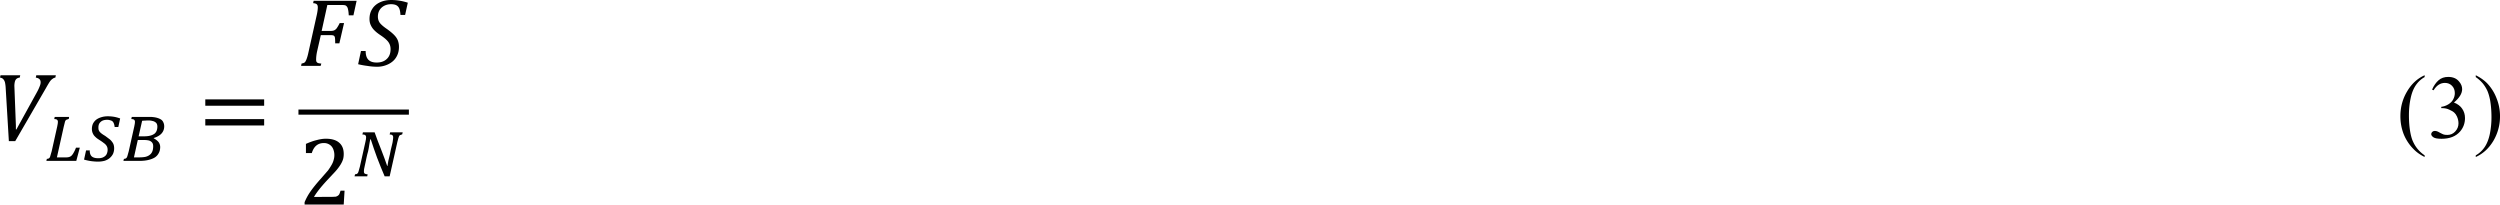 <svg xmlns="http://www.w3.org/2000/svg" xmlns:xlink="http://www.w3.org/1999/xlink" width="622.989" height="50.976" viewBox="0 0 467.242 38.232" xmlns:v="https://vecta.io/nano"><style><![CDATA[.B{overflow:visible}.C{stroke:none}]]></style><defs><symbol id="A" class="B"><path d="M2.313-6.078l-.047.219a.51.51 0 0 0-.297.109c-.074.063-.125.152-.156.266a1.72 1.72 0 0 0-.047.438l.016.406.125 3.266v.359h.047L3.875-4.5a4.06 4.06 0 0 0 .25-.531c.063-.145.094-.273.094-.391 0-.25-.152-.395-.453-.437l.047-.219h1.828l-.047.219c-.086.012-.164.043-.234.094a1.02 1.02 0 0 0-.25.234c-.086.117-.219.34-.406.672L1.844.078H1.25L.953-4.891a3.16 3.16 0 0 0-.062-.5c-.031-.133-.086-.238-.156-.312-.062-.082-.168-.133-.312-.156l.047-.219zm0 0" class="C"/></symbol><symbol id="B" class="B"><path d="M1.734-1.297c-.055.281-.078.516-.078.703 0 .086.008.152.031.203.031.055.078.094.141.125a1.14 1.14 0 0 0 .313.047L2.078 0H.25l.047-.219c.113-.02.195-.047.25-.078.063-.039.109-.098.141-.172a1.33 1.33 0 0 0 .109-.266c.039-.102.094-.301.156-.594l.766-3.437c.063-.289.094-.523.094-.703 0-.145-.039-.242-.109-.297-.062-.051-.172-.082-.328-.094l.047-.219h4.016l-.297 1.359h-.437c-.012-.227-.031-.406-.062-.531-.023-.133-.059-.227-.109-.281a.32.32 0 0 0-.156-.125c-.062-.02-.164-.031-.297-.031H2.703l-.531 2.422h.844c.125 0 .227-.016.313-.047a.64.64 0 0 0 .25-.203A3.59 3.59 0 0 0 3.859-4h.406l-.437 1.891h-.391c0-.301-.012-.488-.031-.562-.023-.082-.059-.133-.109-.156-.055-.031-.164-.047-.328-.047h-.875zm0 0" class="C"/></symbol><symbol id="C" class="B"><path d="M.766-1.391c0 .367.082.637.25.813s.426.266.781.266c.395 0 .707-.109.938-.328.238-.219.359-.523.359-.922 0-.176-.031-.332-.094-.469-.062-.145-.164-.281-.297-.406-.125-.125-.312-.27-.562-.437-.219-.145-.402-.289-.547-.437a1.59 1.59 0 0 1-.344-.484c-.086-.176-.125-.375-.125-.594 0-.352.082-.66.25-.922.164-.27.406-.477.719-.625s.664-.219 1.063-.219c.281 0 .535.023.766.063.227.031.488.094.781.188l-.25 1.141h-.437c-.012-.25-.047-.445-.109-.594a.6.6 0 0 0-.281-.312c-.125-.062-.289-.094-.484-.094-.25 0-.469.055-.656.156s-.336.246-.437.422c-.094.168-.141.359-.141.578s.055.414.172.578c.125.168.352.367.688.594.289.211.508.391.656.547.156.156.27.324.344.5a1.7 1.7 0 0 1 .109.625c0 .367-.09.688-.266.969-.168.273-.414.484-.734.641a2.38 2.38 0 0 1-1.078.234A5.73 5.73 0 0 1 .906 0a7.12 7.12 0 0 1-.844-.156l.266-1.234zm0 0" class="C"/></symbol><symbol id="D" class="B"><path d="M.656-3.234v-.594h5.5v.594zm0 1.844v-.594h5.5v.594zm5.688-1.219zm0 0" class="C"/></symbol><symbol id="E" class="B"><path d="M3.125-.719l.344-.016c.094-.02.164-.051.219-.094.063-.039.109-.094.141-.156.031-.07.066-.176.109-.312h.375L4.234 0H.578v-.219a5.1 5.1 0 0 1 .516-.953c.219-.32.523-.707.922-1.156l.75-.859c.156-.219.273-.406.359-.562s.141-.301.172-.437a1.49 1.49 0 0 0 .063-.422 1.48 1.48 0 0 0-.109-.578c-.074-.176-.184-.312-.328-.406a.94.94 0 0 0-.547-.156c-.562 0-.937.313-1.125.938H.703v-.859c.363-.164.703-.285 1.016-.359.313-.082.594-.125.844-.125.551 0 .969.125 1.25.375.281.242.422.59.422 1.047 0 .156-.016.305-.047.438a1.77 1.77 0 0 1-.156.391c-.062.125-.152.266-.266.422a4.59 4.59 0 0 1-.375.453l-.703.75c-.562.605-.977 1.125-1.234 1.563zm0 0" class="C"/></symbol><symbol id="F" class="B"><path d="M1.219-3.219l.047-.25.016-.172c0-.094-.027-.16-.078-.203-.043-.039-.133-.062-.266-.062l.047-.203h1.344l-.031.188-.187.063c-.043.012-.078.039-.109.078s-.059.109-.078.203l-.094.375-.641 2.875h.828c.113 0 .211-.008.297-.031s.16-.062.234-.125a1.19 1.19 0 0 0 .203-.281 2.69 2.69 0 0 0 .219-.469h.359L3 0H.203L.25-.187a1.1 1.1 0 0 0 .156-.031c.039-.02.078-.051.109-.094.031-.051.055-.125.078-.219l.109-.375zm0 0" class="C"/></symbol><symbol id="G" class="B"><path d="M.656-.984c0 .262.063.449.188.563.133.117.336.172.609.172a1.27 1.27 0 0 0 .359-.047.88.88 0 0 0 .281-.156c.082-.07.141-.156.172-.25a.91.91 0 0 0 .063-.328.79.79 0 0 0-.031-.234c-.023-.07-.059-.141-.109-.203a.92.92 0 0 0-.219-.203c-.086-.07-.195-.148-.328-.234s-.25-.16-.344-.234c-.094-.082-.18-.164-.25-.25-.062-.094-.109-.187-.141-.281-.031-.102-.047-.207-.047-.312a1.23 1.23 0 0 1 .094-.484 1.15 1.15 0 0 1 .297-.375c.133-.102.289-.18.469-.234.188-.062.395-.094.625-.094.195 0 .391.016.578.047s.379.086.578.156l-.172.797h-.344a1.24 1.24 0 0 0-.062-.297c-.031-.094-.074-.164-.125-.219a.48.48 0 0 0-.219-.109.86.86 0 0 0-.297-.047 1.18 1.18 0 0 0-.344.047c-.094.031-.18.078-.25.141a.61.61 0 0 0-.172.234c-.031.086-.047.18-.047.281 0 .086.004.156.016.219a.7.7 0 0 0 .094.188c.051.063.117.125.203.188a2.73 2.73 0 0 0 .313.203l.375.281a1.14 1.14 0 0 1 .266.266c.07.086.125.18.156.281a1.2 1.2 0 0 1 .047.344c0 .188-.039.359-.109.516-.074.148-.18.277-.312.391-.125.105-.281.188-.469.25a2.4 2.4 0 0 1-.625.078c-.199 0-.414-.016-.641-.047a4.92 4.92 0 0 1-.656-.141l.188-.859zm0 0" class="C"/></symbol><symbol id="H" class="B"><path d="M.25-.187a1.1 1.1 0 0 0 .156-.031c.039-.02.078-.051.109-.094C.547-.363.57-.43.594-.516l.109-.391.516-2.312.047-.25.016-.172c0-.094-.027-.16-.078-.203-.043-.039-.133-.062-.266-.062l.047-.203h1.672a2.71 2.71 0 0 1 .609.063c.176.043.32.102.438.172a.58.58 0 0 1 .234.281c.051.105.078.227.078.359 0 .523-.324.887-.969 1.094 0 .012-.008.023-.016.031a1.37 1.37 0 0 1 .453.344.77.77 0 0 1 .156.469c0 .211-.043.391-.125.547a1.06 1.06 0 0 1-.344.406c-.156.105-.359.188-.609.25C2.32-.031 2.031 0 1.688 0H.203zm1.875-2.109c.227 0 .422-.02.578-.062a1.16 1.16 0 0 0 .391-.172.68.68 0 0 0 .219-.297c.039-.113.063-.238.063-.375 0-.094-.016-.176-.047-.25a.39.39 0 0 0-.156-.172.62.62 0 0 0-.266-.109c-.105-.031-.234-.047-.391-.047-.105 0-.203.008-.297.016a2.78 2.78 0 0 0-.266.016l-.328 1.453zM1.188-.328h.188.281c.227 0 .426-.016.594-.047.164-.039.301-.102.406-.187.113-.082.195-.191.25-.328s.078-.297.078-.484c0-.094-.016-.176-.047-.25s-.086-.133-.156-.187a.62.62 0 0 0-.266-.109 2.07 2.07 0 0 0-.375-.031h-.594zm0 0" class="C"/></symbol><symbol id="I" class="B"><path d="M3.281-.969l.078-.469.141-.578.094-.469.109-.453c.039-.145.066-.281.078-.406a2.07 2.07 0 0 0 .031-.297c0-.094-.027-.16-.078-.203-.043-.039-.125-.062-.25-.062l.047-.203h1.172l-.047.188-.172.063c-.043.012-.078.043-.109.094-.023.043-.047.109-.078.203l-.094.359L3.484 0h-.469l-.359-.859-.344-.875L2-2.609l-.281-.844h-.047l-.047.234-.047.281-.047.297-.062.313-.078.281-.078.344-.078.375-.078.359-.062.297a1.82 1.82 0 0 0-.016.219c0 .094.023.164.078.203a.61.61 0 0 0 .266.063L1.391 0H.203L.25-.187a1.1 1.1 0 0 0 .156-.031c.039-.02.078-.051.109-.094C.547-.363.57-.43.594-.516l.109-.391.516-2.312.047-.234.016-.187c0-.094-.027-.16-.078-.203s-.141-.062-.266-.062l.047-.203h1.094l.297.813.313.797.297.781.266.75zm0 0" class="C"/></symbol><symbol id="J" class="B"><path d="M2.609 1.641v.156c-.418-.211-.762-.453-1.031-.734A4.2 4.2 0 0 1 .656-.328C.445-.867.344-1.43.344-2.016c0-.844.207-1.613.625-2.312.414-.707.961-1.211 1.641-1.516v.172c-.336.188-.609.445-.828.766s-.383.734-.484 1.234c-.105.492-.156 1.008-.156 1.547 0 .586.039 1.117.125 1.594.07.387.16.688.266.906a3.08 3.08 0 0 0 .406.656 3.1 3.1 0 0 0 .672.609zm0 0" class="C"/></symbol><symbol id="K" class="B"><path d="M.188-5.672v-.172c.414.211.766.453 1.047.734a4.23 4.23 0 0 1 .891 1.406 4.44 4.44 0 0 1 .328 1.672A4.47 4.47 0 0 1 1.828.297C1.41.992.863 1.492.188 1.797v-.156c.332-.187.609-.445.828-.766s.379-.73.484-1.219a7.82 7.82 0 0 0 .156-1.562c0-.582-.043-1.113-.125-1.594-.074-.375-.164-.676-.266-.906a3.43 3.43 0 0 0-.406-.656 3.35 3.35 0 0 0-.672-.609zm0 0" class="C"/></symbol><symbol id="L" class="B"><path d="M.422-4.5c.164-.375.367-.664.609-.875s.539-.312.906-.312c.445 0 .785.148 1.016.438.188.219.281.453.281.703 0 .406-.258.824-.766 1.25.344.137.598.328.766.578.176.25.266.543.266.875 0 .48-.152.898-.453 1.25-.398.461-.977.688-1.734.688C.938.094.68.047.547-.047S.344-.238.344-.344c0-.07.031-.141.094-.203s.141-.094.234-.094c.063 0 .129.012.203.031.051.012.156.063.313.156.164.086.281.137.344.156.102.023.211.031.328.031.281 0 .52-.102.719-.312.207-.219.313-.473.313-.766 0-.219-.047-.43-.141-.641-.074-.156-.152-.27-.234-.344-.117-.113-.277-.211-.484-.297-.199-.094-.406-.141-.625-.141h-.125v-.125c.207-.02.422-.094.641-.219.219-.133.375-.289.469-.469.102-.187.156-.383.156-.594 0-.281-.09-.508-.266-.687s-.398-.266-.656-.266c-.43 0-.781.23-1.062.688zm0 0" class="C"/></symbol></defs><g transform="matrix(2 0 0 2 -72.862 -213.77)"><use xlink:href="#A" x="36.009" y="119.997"/><use xlink:href="#F" x="40.56" y="121.92"/><use xlink:href="#G" x="44.16" y="121.92"/><use xlink:href="#H" x="47.76" y="121.92"/><use xlink:href="#D" x="54.96" y="120"/><use xlink:href="#B" x="64.317" y="113.041"/><use xlink:href="#C" x="69.835" y="113.041"/><use xlink:href="#E" x="64.317" y="126.001"/><use xlink:href="#I" x="69.36" y="123.36"/></g><path d="M55.779 21.433h20.641v-.961H55.779zm0 0"/><g transform="matrix(2 0 0 2 -72.862 -213.77)"><use xlink:href="#J" x="260.4" y="119.76"/><use xlink:href="#L" x="263.281" y="119.76"/><use xlink:href="#K" x="267.599" y="119.76"/></g></svg>